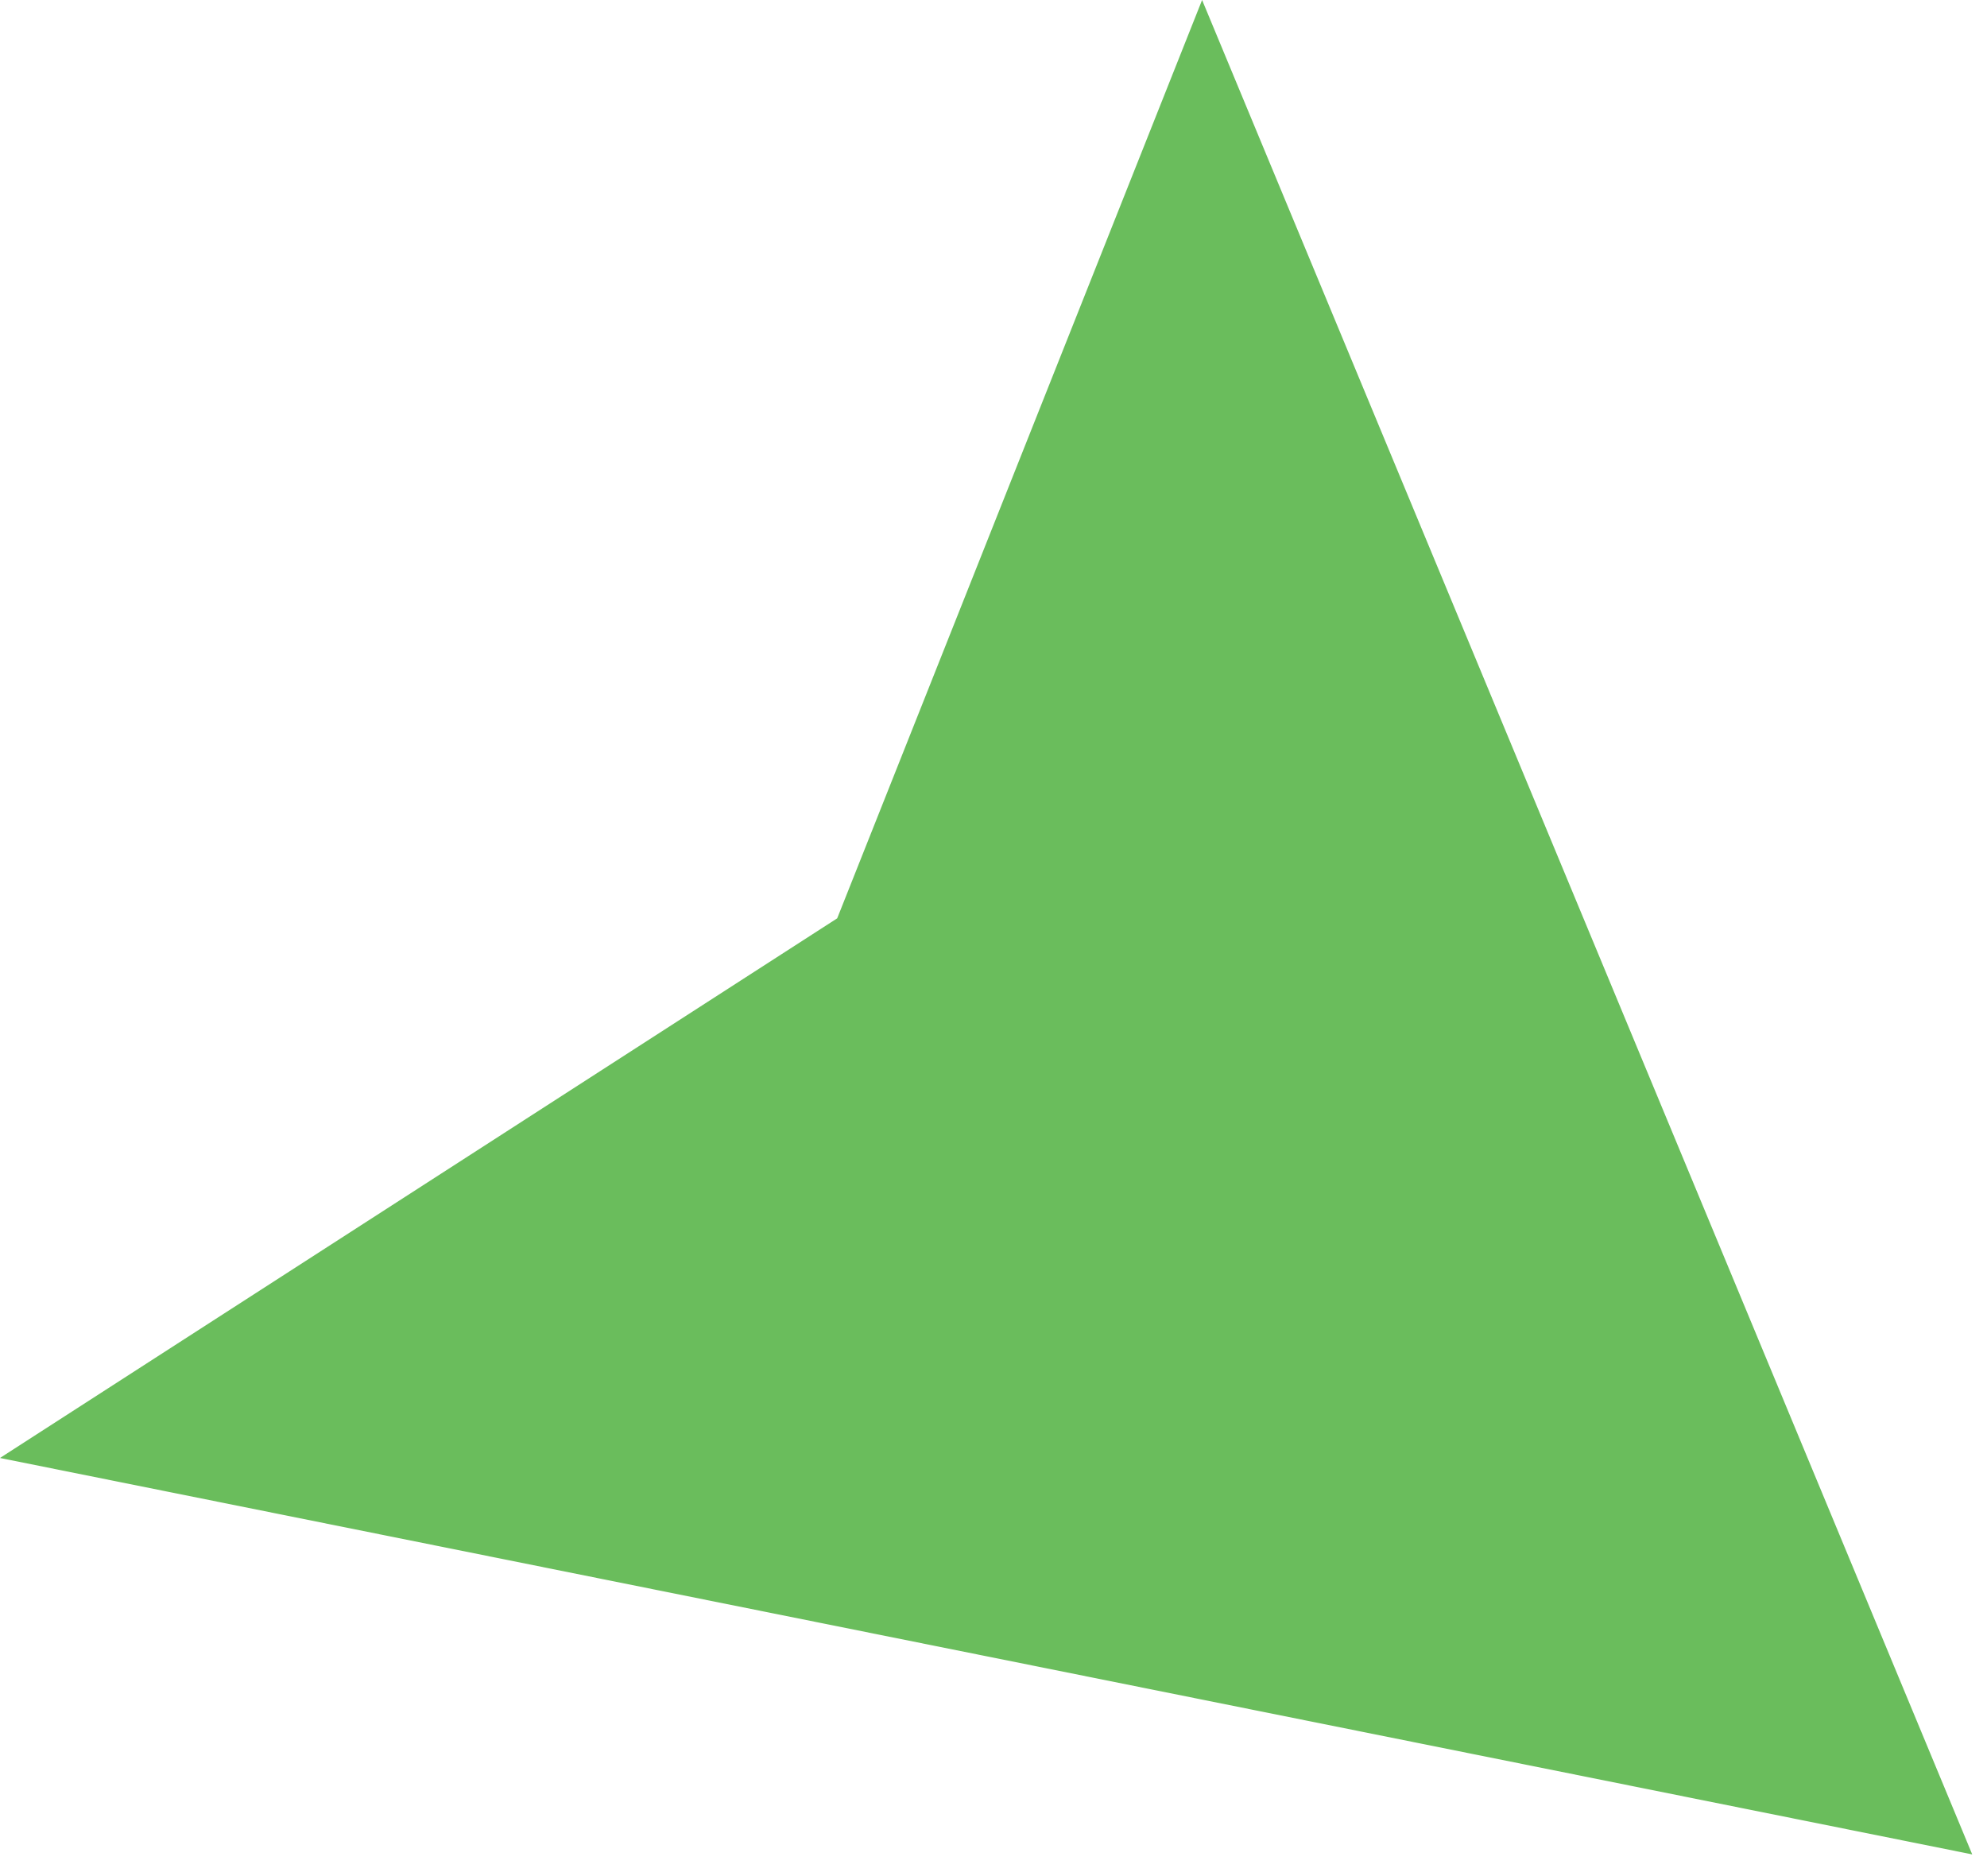 <svg width="89" height="84" viewBox="0 0 89 84" fill="none" xmlns="http://www.w3.org/2000/svg">
<path fill-rule="evenodd" clip-rule="evenodd" d="M-0.001 65.295L88.338 83.049L53.843 -0L37.499 41.127L-0.001 65.295Z" fill="#45AC34" fill-opacity="0.8"/>
</svg>

